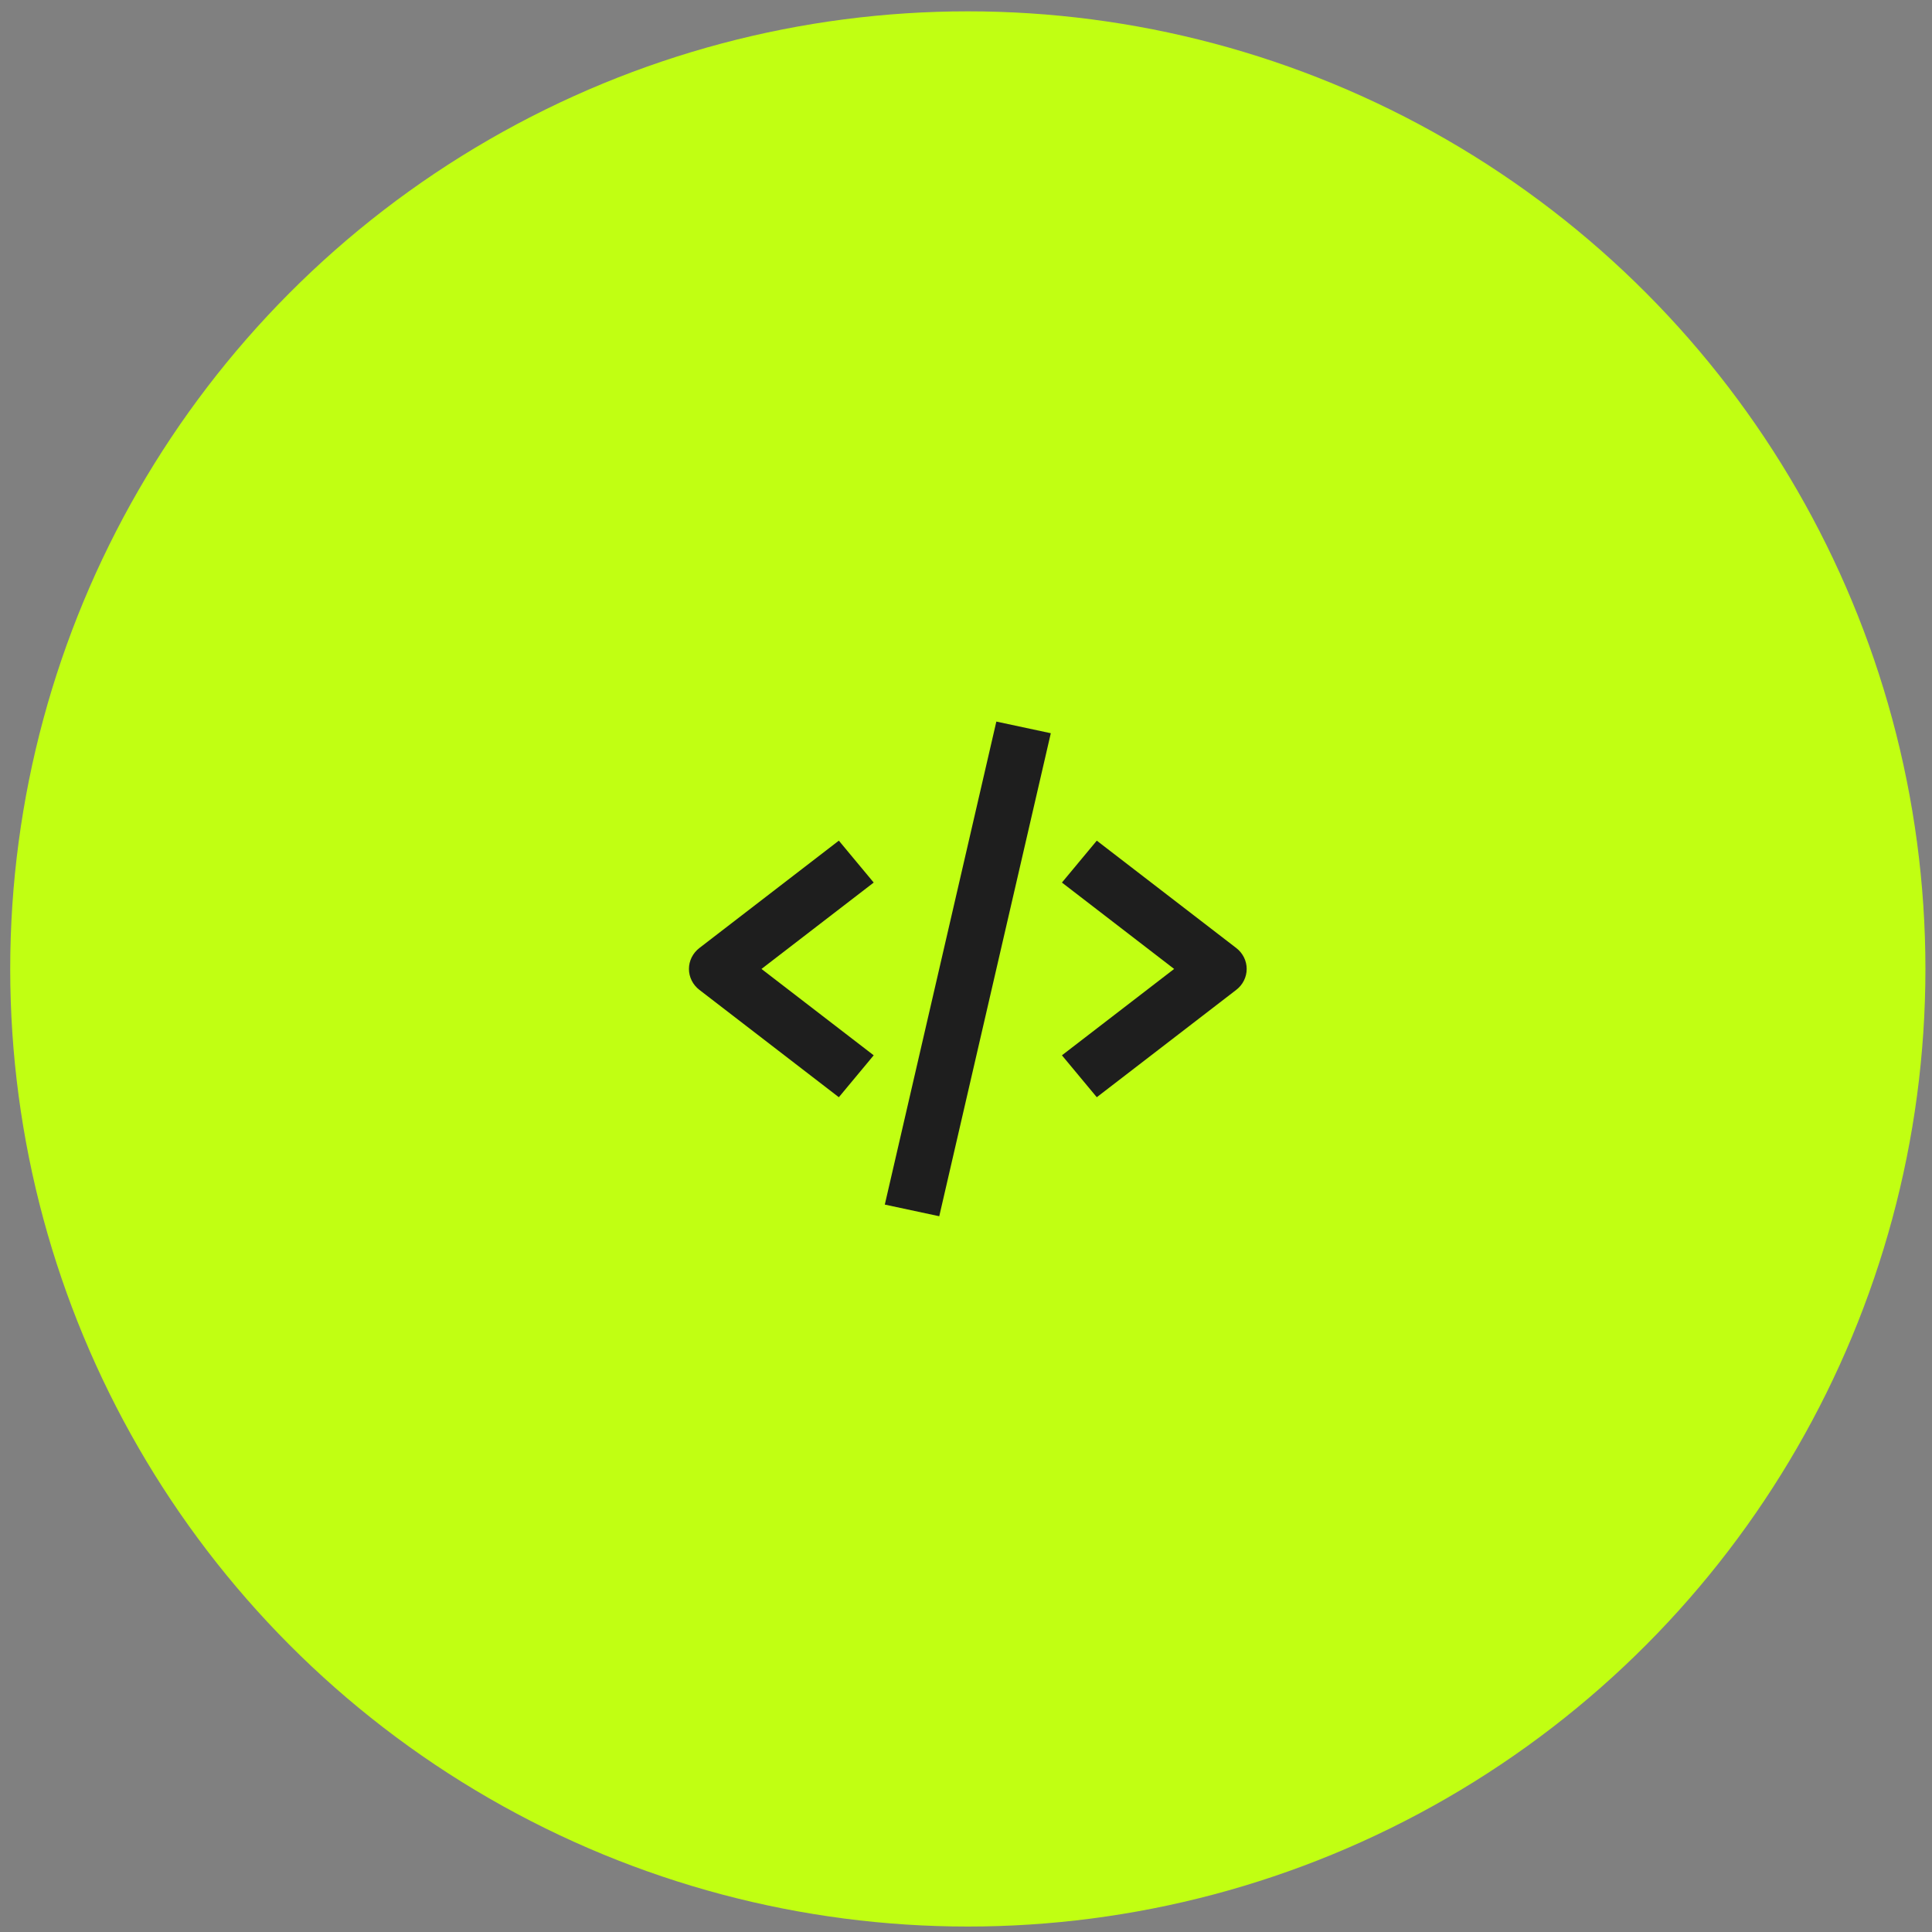 <?xml version="1.0" encoding="UTF-8"?> <svg xmlns="http://www.w3.org/2000/svg" width="153" height="153" viewBox="0 0 153 153" fill="none"><rect x="0" y="0" width="153" height="153" fill="#808080" stroke="none"/> <circle cx="76.644" cy="76.733" r="75.835" fill="#C1FF12"></circle> <path d="M66.43 86.892L69.191 83.573L60.304 76.733L69.191 69.892L66.43 66.573L55.389 75.073C55.13 75.272 54.921 75.525 54.777 75.812C54.634 76.099 54.559 76.414 54.559 76.733C54.559 77.051 54.634 77.366 54.777 77.653C54.921 77.941 55.13 78.193 55.389 78.392L66.43 86.892ZM86.857 66.573L84.097 69.892L92.983 76.733L84.097 83.573L86.857 86.892L97.899 78.392C98.158 78.193 98.367 77.941 98.51 77.653C98.654 77.366 98.728 77.051 98.728 76.733C98.728 76.414 98.654 76.099 98.51 75.812C98.367 75.525 98.158 75.272 97.899 75.073L86.857 66.573ZM83.216 58.066L74.382 96.317L70.07 95.394L78.903 57.144L83.216 58.066Z" fill="#1E1E1E"></path> </svg> 